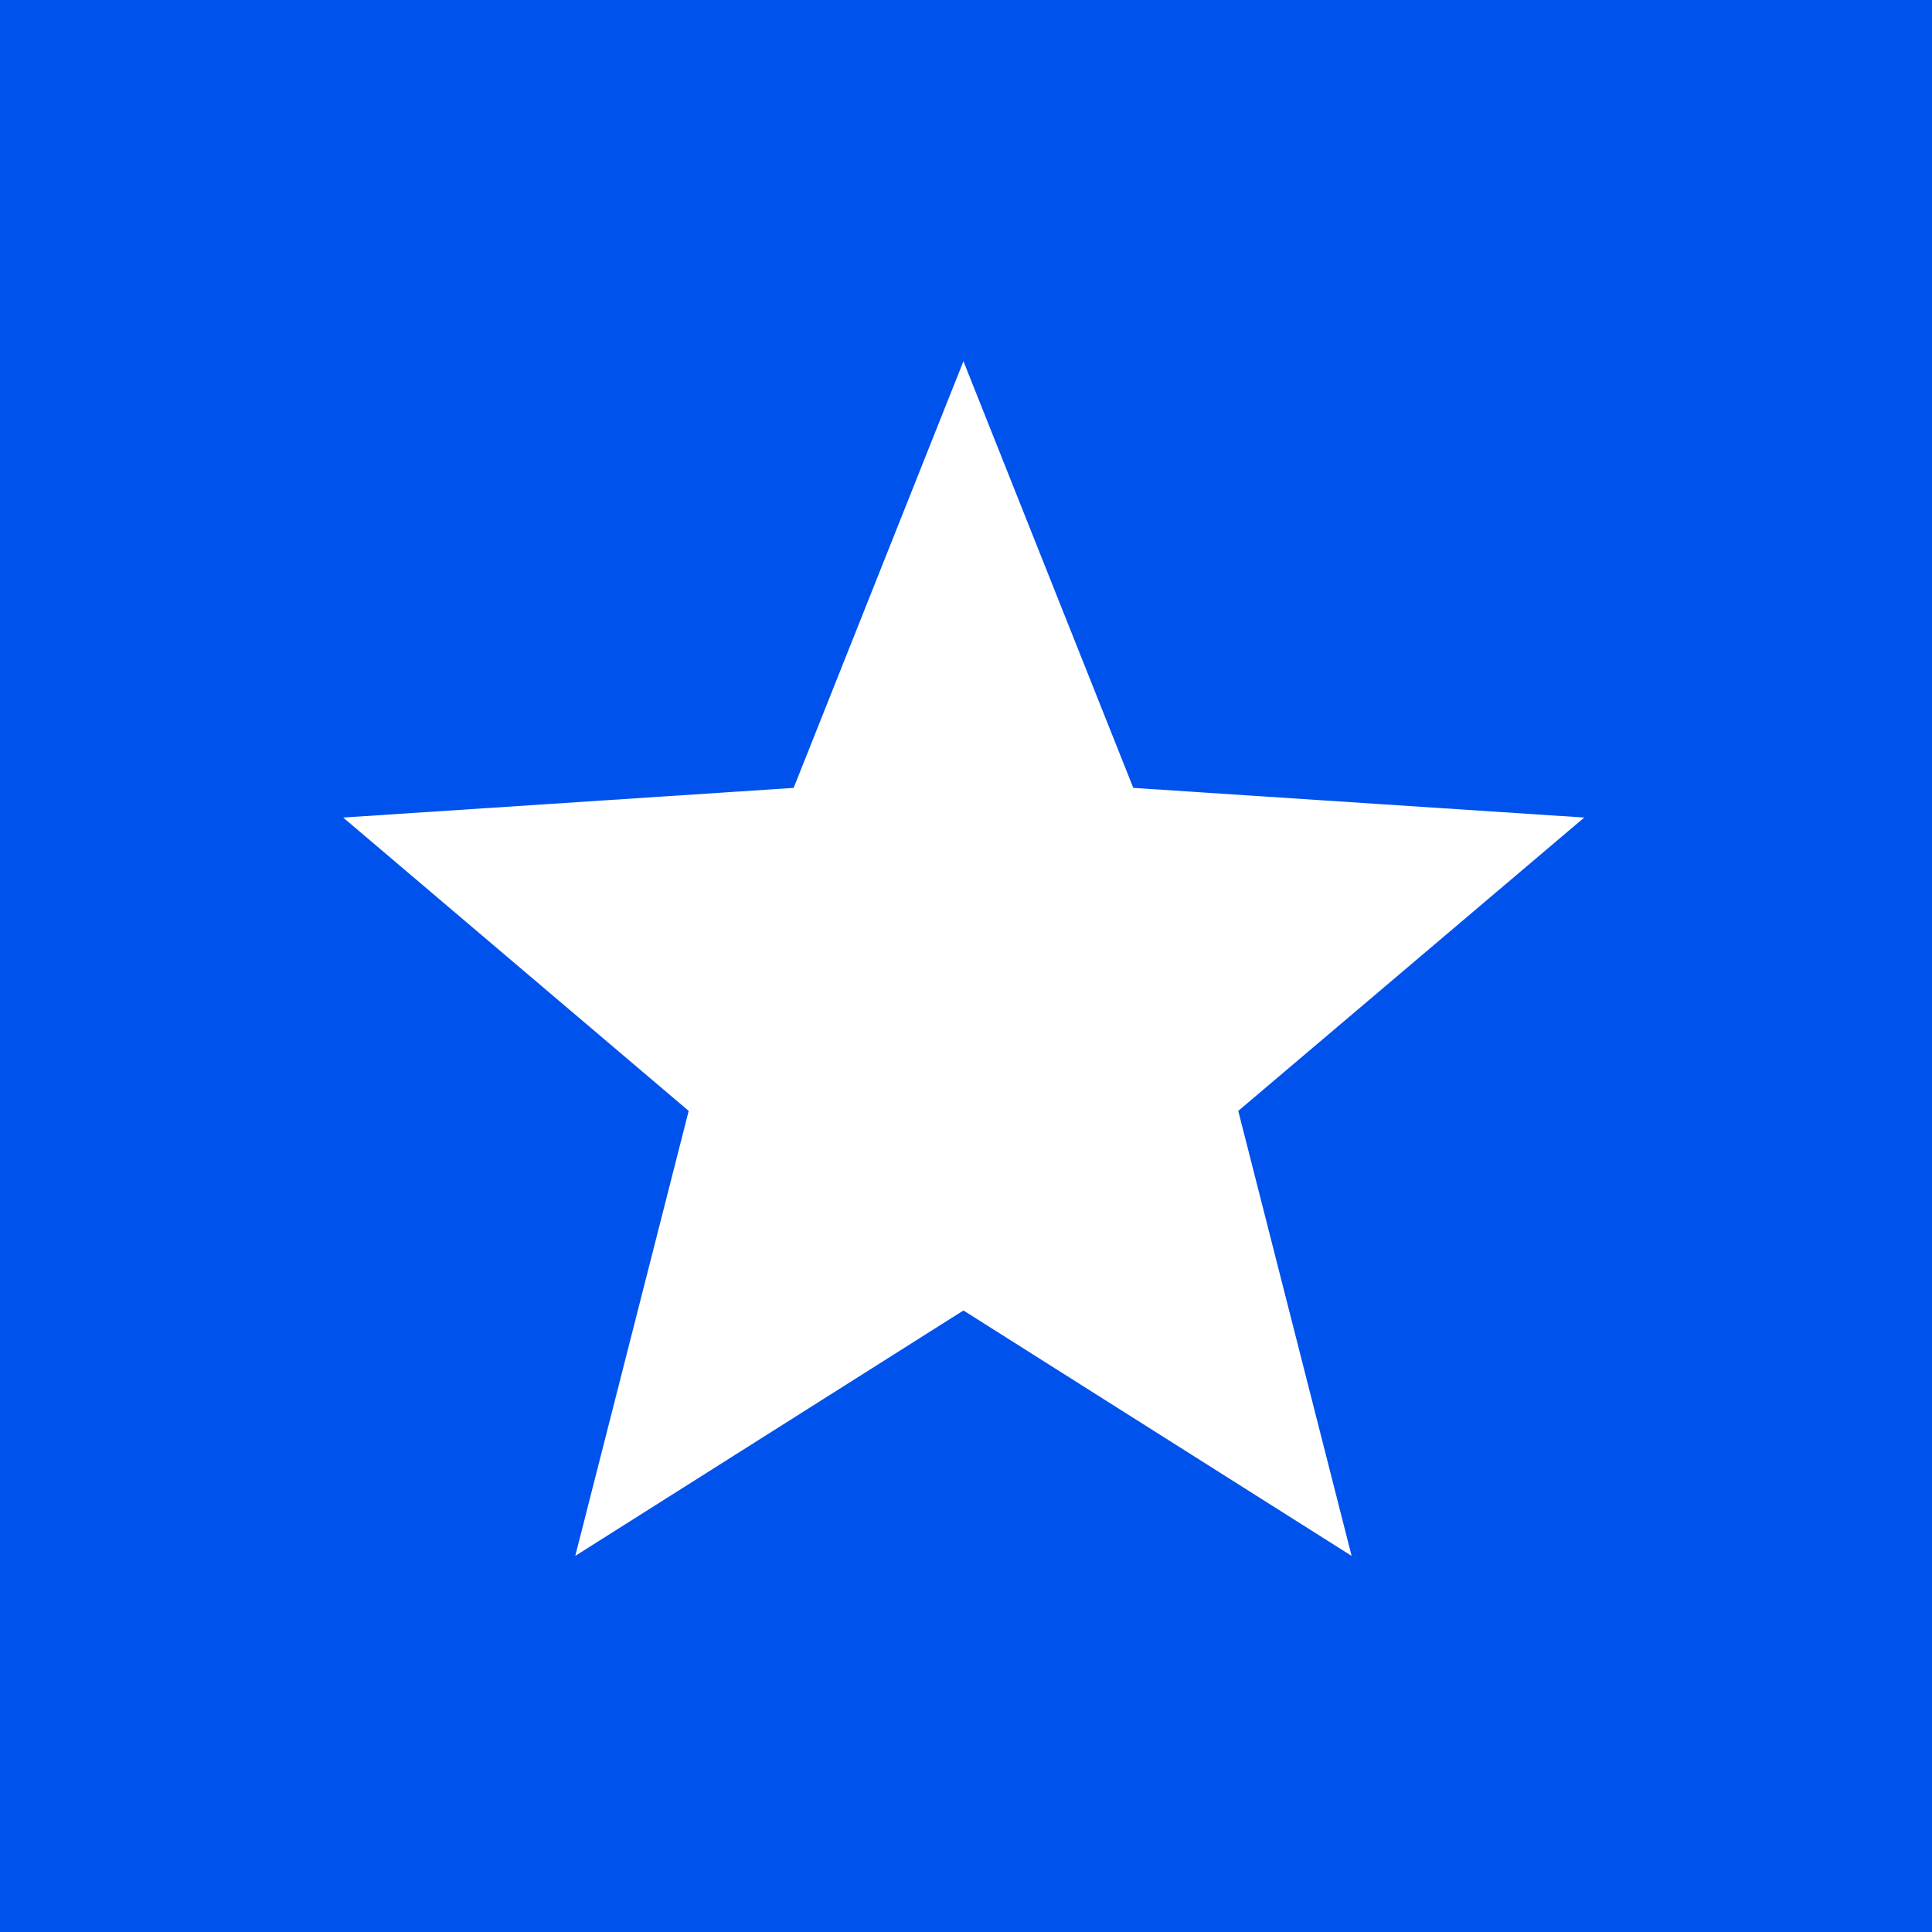 <svg xmlns="http://www.w3.org/2000/svg" width="37" height="37" viewBox="0 0 37 37">
  <g id="Group_507" data-name="Group 507" transform="translate(0.061 -0.286)">
    <rect id="Rectangle_379" data-name="Rectangle 379" width="37" height="37" transform="translate(-0.061 0.286)" fill="#0052ec"/>
    <g id="star" transform="translate(6.511 7.204)">
      <g id="Group_502" data-name="Group 502" transform="translate(0 0)">
        <path id="Path_592" data-name="Path 592" d="M23.768,18.308l-8.636-.568L11.879,9.569,8.627,17.74,0,18.308l6.617,5.618L4.445,32.448l7.434-4.7,7.434,4.7-2.171-8.522Z" transform="translate(0 -9.569)" fill="#fff"/>
      </g>
    </g>
  </g>
</svg>
